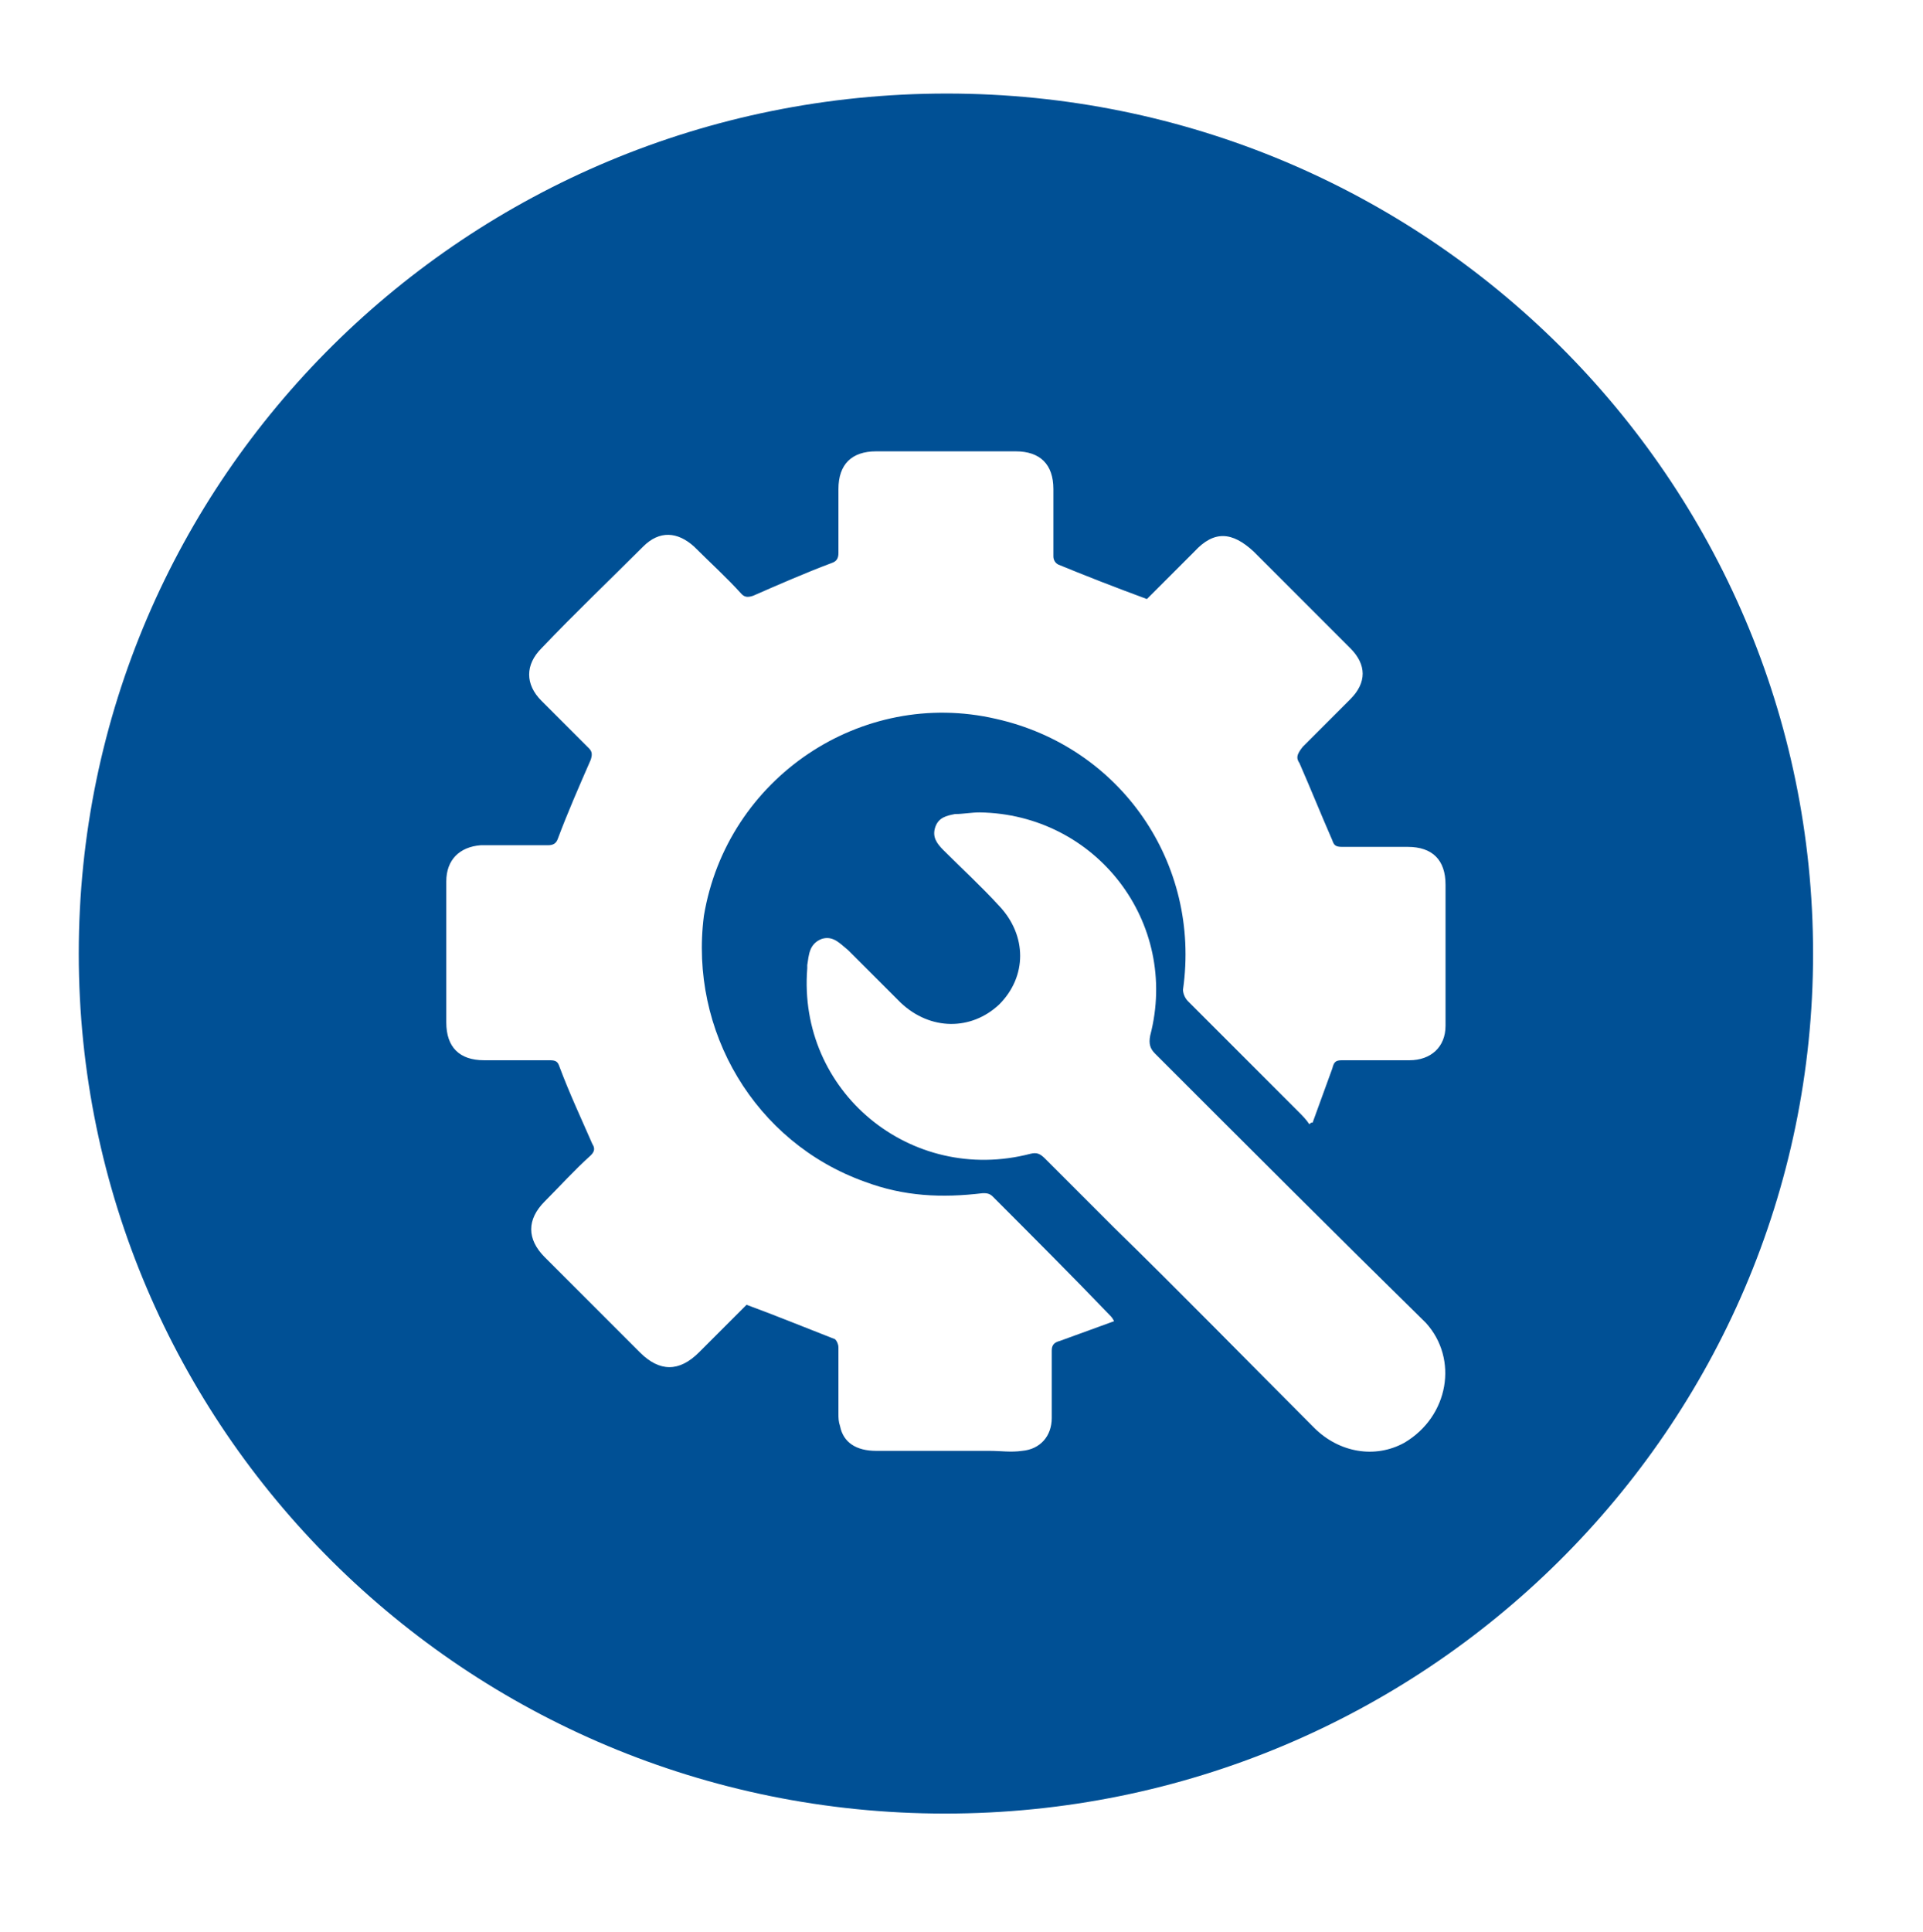 <?xml version="1.0" encoding="utf-8"?>
<!-- Generator: Adobe Illustrator 24.0.2, SVG Export Plug-In . SVG Version: 6.00 Build 0)  -->
<svg version="1.1" id="Ebene_1" xmlns="http://www.w3.org/2000/svg" xmlns:xlink="http://www.w3.org/1999/xlink" x="0px" y="0px"
	 viewBox="0 0 117.2 117.7" style="enable-background:new 0 0 117.2 117.7;" xml:space="preserve">
<style type="text/css">
	.st0{fill:#005095;}
</style>
<path class="st0" d="M57.7,5.7C28.5,5.7,4.8,29.1,4.8,58.1c0,28.9,23.6,52.4,52.8,52.4c29.2,0,52.9-23.5,52.9-52.4
	C110.5,29.2,86.9,5.7,57.7,5.7z M85.6,87.9c-1.8,1-4,0.6-5.5-0.9C76,82.9,72,78.8,67.9,74.8c-1.4-1.4-2.8-2.8-4.2-4.2
	c-0.3-0.3-0.5-0.4-0.9-0.3c-7.3,1.9-14.2-3.8-13.6-11.3c0-0.1,0-0.1,0-0.2c0.1-0.6,0.1-1.3,0.9-1.6c0.7-0.2,1.1,0.3,1.6,0.7
	c1.1,1.1,2.1,2.1,3.2,3.2c1.8,1.7,4.3,1.7,6,0.1c1.7-1.7,1.7-4.2,0-6c-1.1-1.2-2.3-2.3-3.4-3.4c-0.4-0.4-0.7-0.8-0.5-1.4
	c0.2-0.6,0.7-0.7,1.2-0.8c0.5,0,1-0.1,1.5-0.1c7.1,0.1,12.2,6.7,10.4,13.6c-0.1,0.5,0,0.8,0.3,1.1c5.5,5.5,11,11,16.5,16.4
	C88.9,82.8,88.3,86.3,85.6,87.9z M85.9,64.6c-1.4,0-2.7,0-4.1,0c-0.4,0-0.5,0.1-0.6,0.5c-0.4,1.1-0.8,2.2-1.2,3.3
	c-0.1,0-0.1,0-0.2,0.1c-0.2-0.3-0.4-0.5-0.7-0.8c-2.2-2.2-4.4-4.4-6.7-6.7c-0.2-0.2-0.3-0.5-0.3-0.7c1.1-7.7-3.8-14.8-11.4-16.5
	c-8.2-1.9-16.4,3.6-17.8,12C42,62.8,46,69.6,52.7,72c2.4,0.9,4.7,1,7.2,0.7c0.2,0,0.4,0,0.6,0.2c2.4,2.4,4.8,4.8,7.2,7.3
	c0,0,0.1,0.1,0.2,0.3c-1.1,0.4-2.2,0.8-3.3,1.2c-0.4,0.1-0.5,0.3-0.5,0.6c0,1.4,0,2.8,0,4.1c0,1.1-0.7,1.9-1.8,2c-0.7,0.1-1.3,0-2,0
	c-2.3,0-4.6,0-6.9,0c-1.2,0-2-0.5-2.2-1.5c-0.1-0.3-0.1-0.5-0.1-0.8c0-1.3,0-2.7,0-4c0-0.2-0.1-0.4-0.2-0.5
	c-1.8-0.7-3.5-1.4-5.4-2.1c-0.9,0.9-1.9,1.9-2.9,2.9c-1.2,1.2-2.4,1.2-3.6,0c-1.9-1.9-3.9-3.9-5.8-5.8c-1.1-1.1-1.1-2.3,0-3.4
	c0.9-0.9,1.8-1.9,2.8-2.8c0.2-0.2,0.3-0.4,0.1-0.7c-0.7-1.6-1.4-3.1-2-4.7c-0.1-0.3-0.2-0.4-0.6-0.4c-1.3,0-2.7,0-4,0
	c-1.5,0-2.3-0.8-2.3-2.3c0-2.9,0-5.7,0-8.6c0-1.3,0.8-2.1,2.1-2.2c1.4,0,2.7,0,4.1,0c0.3,0,0.5-0.1,0.6-0.4c0.6-1.6,1.3-3.2,2-4.8
	c0.1-0.3,0.1-0.5-0.1-0.7c-1-1-1.9-1.9-2.9-2.9c-1-1-1-2.2,0-3.2c2-2.1,4.1-4.1,6.2-6.2c1-1,2.1-0.9,3.1,0c1,1,2,1.9,2.9,2.9
	c0.2,0.2,0.4,0.2,0.7,0.1c1.6-0.7,3.2-1.4,4.8-2c0.3-0.1,0.4-0.3,0.4-0.6c0-1.3,0-2.6,0-3.9c0-1.5,0.8-2.3,2.3-2.3
	c2.8,0,5.6,0,8.5,0c1.5,0,2.3,0.8,2.3,2.3c0,1.4,0,2.7,0,4.1c0,0.2,0.1,0.4,0.3,0.5c1.7,0.7,3.5,1.4,5.4,2.1
	c0.9-0.9,1.9-1.9,2.9-2.9c1.2-1.3,2.3-1.2,3.6,0c2,2,3.9,3.9,5.9,5.9c1,1,1,2.1,0,3.1c-1,1-1.9,1.9-2.9,2.9C79,46,79,46.2,79.2,46.5
	c0.7,1.6,1.3,3.1,2,4.7c0.1,0.3,0.2,0.4,0.6,0.4c1.3,0,2.7,0,4,0c1.5,0,2.3,0.8,2.3,2.3c0,2.9,0,5.7,0,8.6
	C88.1,63.8,87.2,64.6,85.9,64.6z"/>
</svg>
